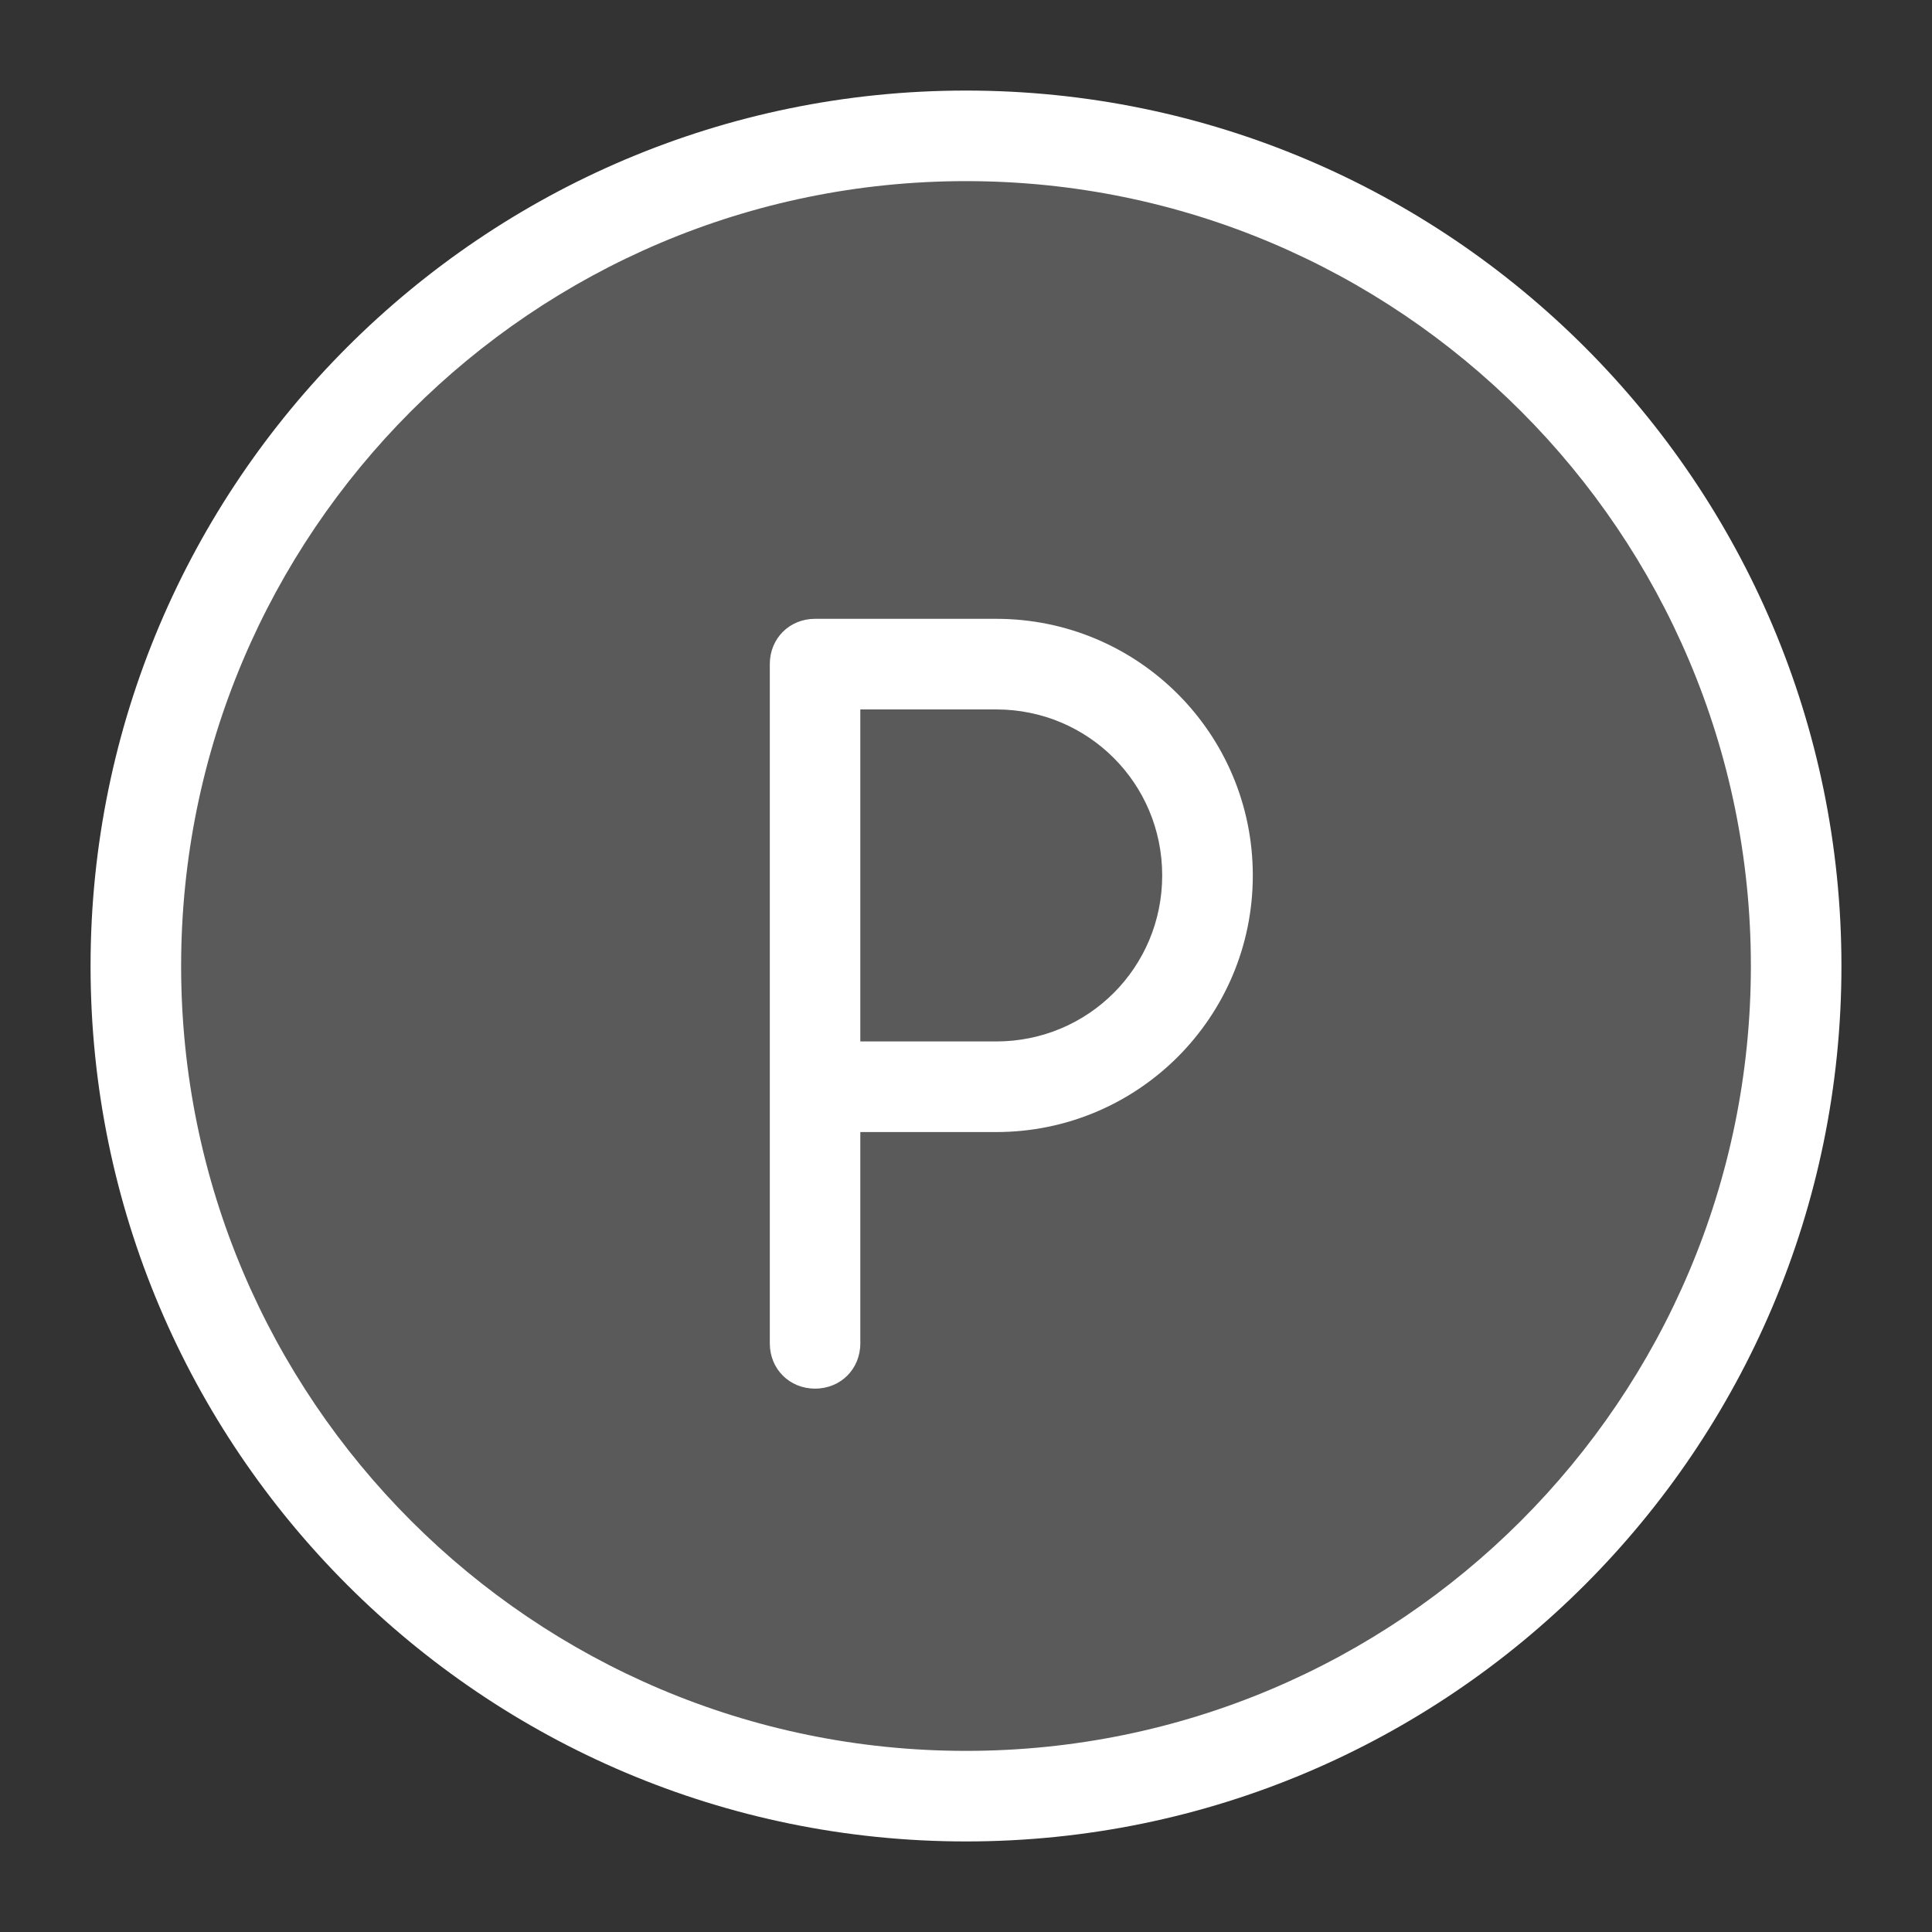 <svg xmlns="http://www.w3.org/2000/svg" fill="none" viewBox="0 0 40 40" height="40" width="40">
<rect x="0" y="0" width="40" height="40" fill="#333333" stroke="none"/>
<path fill="#5A5A5A" d="M20 37.188C29.492 37.188 37.188 29.492 37.188 20C37.188 10.508 29.492 2.812 20 2.812C10.508 2.812 2.812 10.508 2.812 20C2.812 29.492 10.508 37.188 20 37.188Z"></path>
<path fill="white" d="M20 38.125C10 38.125 1.875 30 1.875 20C1.875 10 10 1.875 20 1.875C30 1.875 38.125 10 38.125 20C38.125 30 30 38.125 20 38.125ZM20 3.75C11.031 3.75 3.75 11.031 3.75 20C3.75 28.969 11.031 36.25 20 36.25C28.969 36.25 36.25 28.969 36.25 20C36.25 11.031 28.969 3.75 20 3.75Z"></path>
<path fill="white" d="M16.875 28.75C16.344 28.75 15.938 28.344 15.938 27.812V13.75C15.938 13.219 16.344 12.812 16.875 12.812H20.625C23.562 12.812 25.938 15.188 25.938 18.125C25.938 21.062 23.562 23.438 20.625 23.438H17.812V27.812C17.812 28.344 17.406 28.75 16.875 28.75ZM17.812 21.562H20.625C22.531 21.562 24.062 20.031 24.062 18.125C24.062 16.219 22.531 14.688 20.625 14.688H17.812V21.562Z"></path>
</svg>
